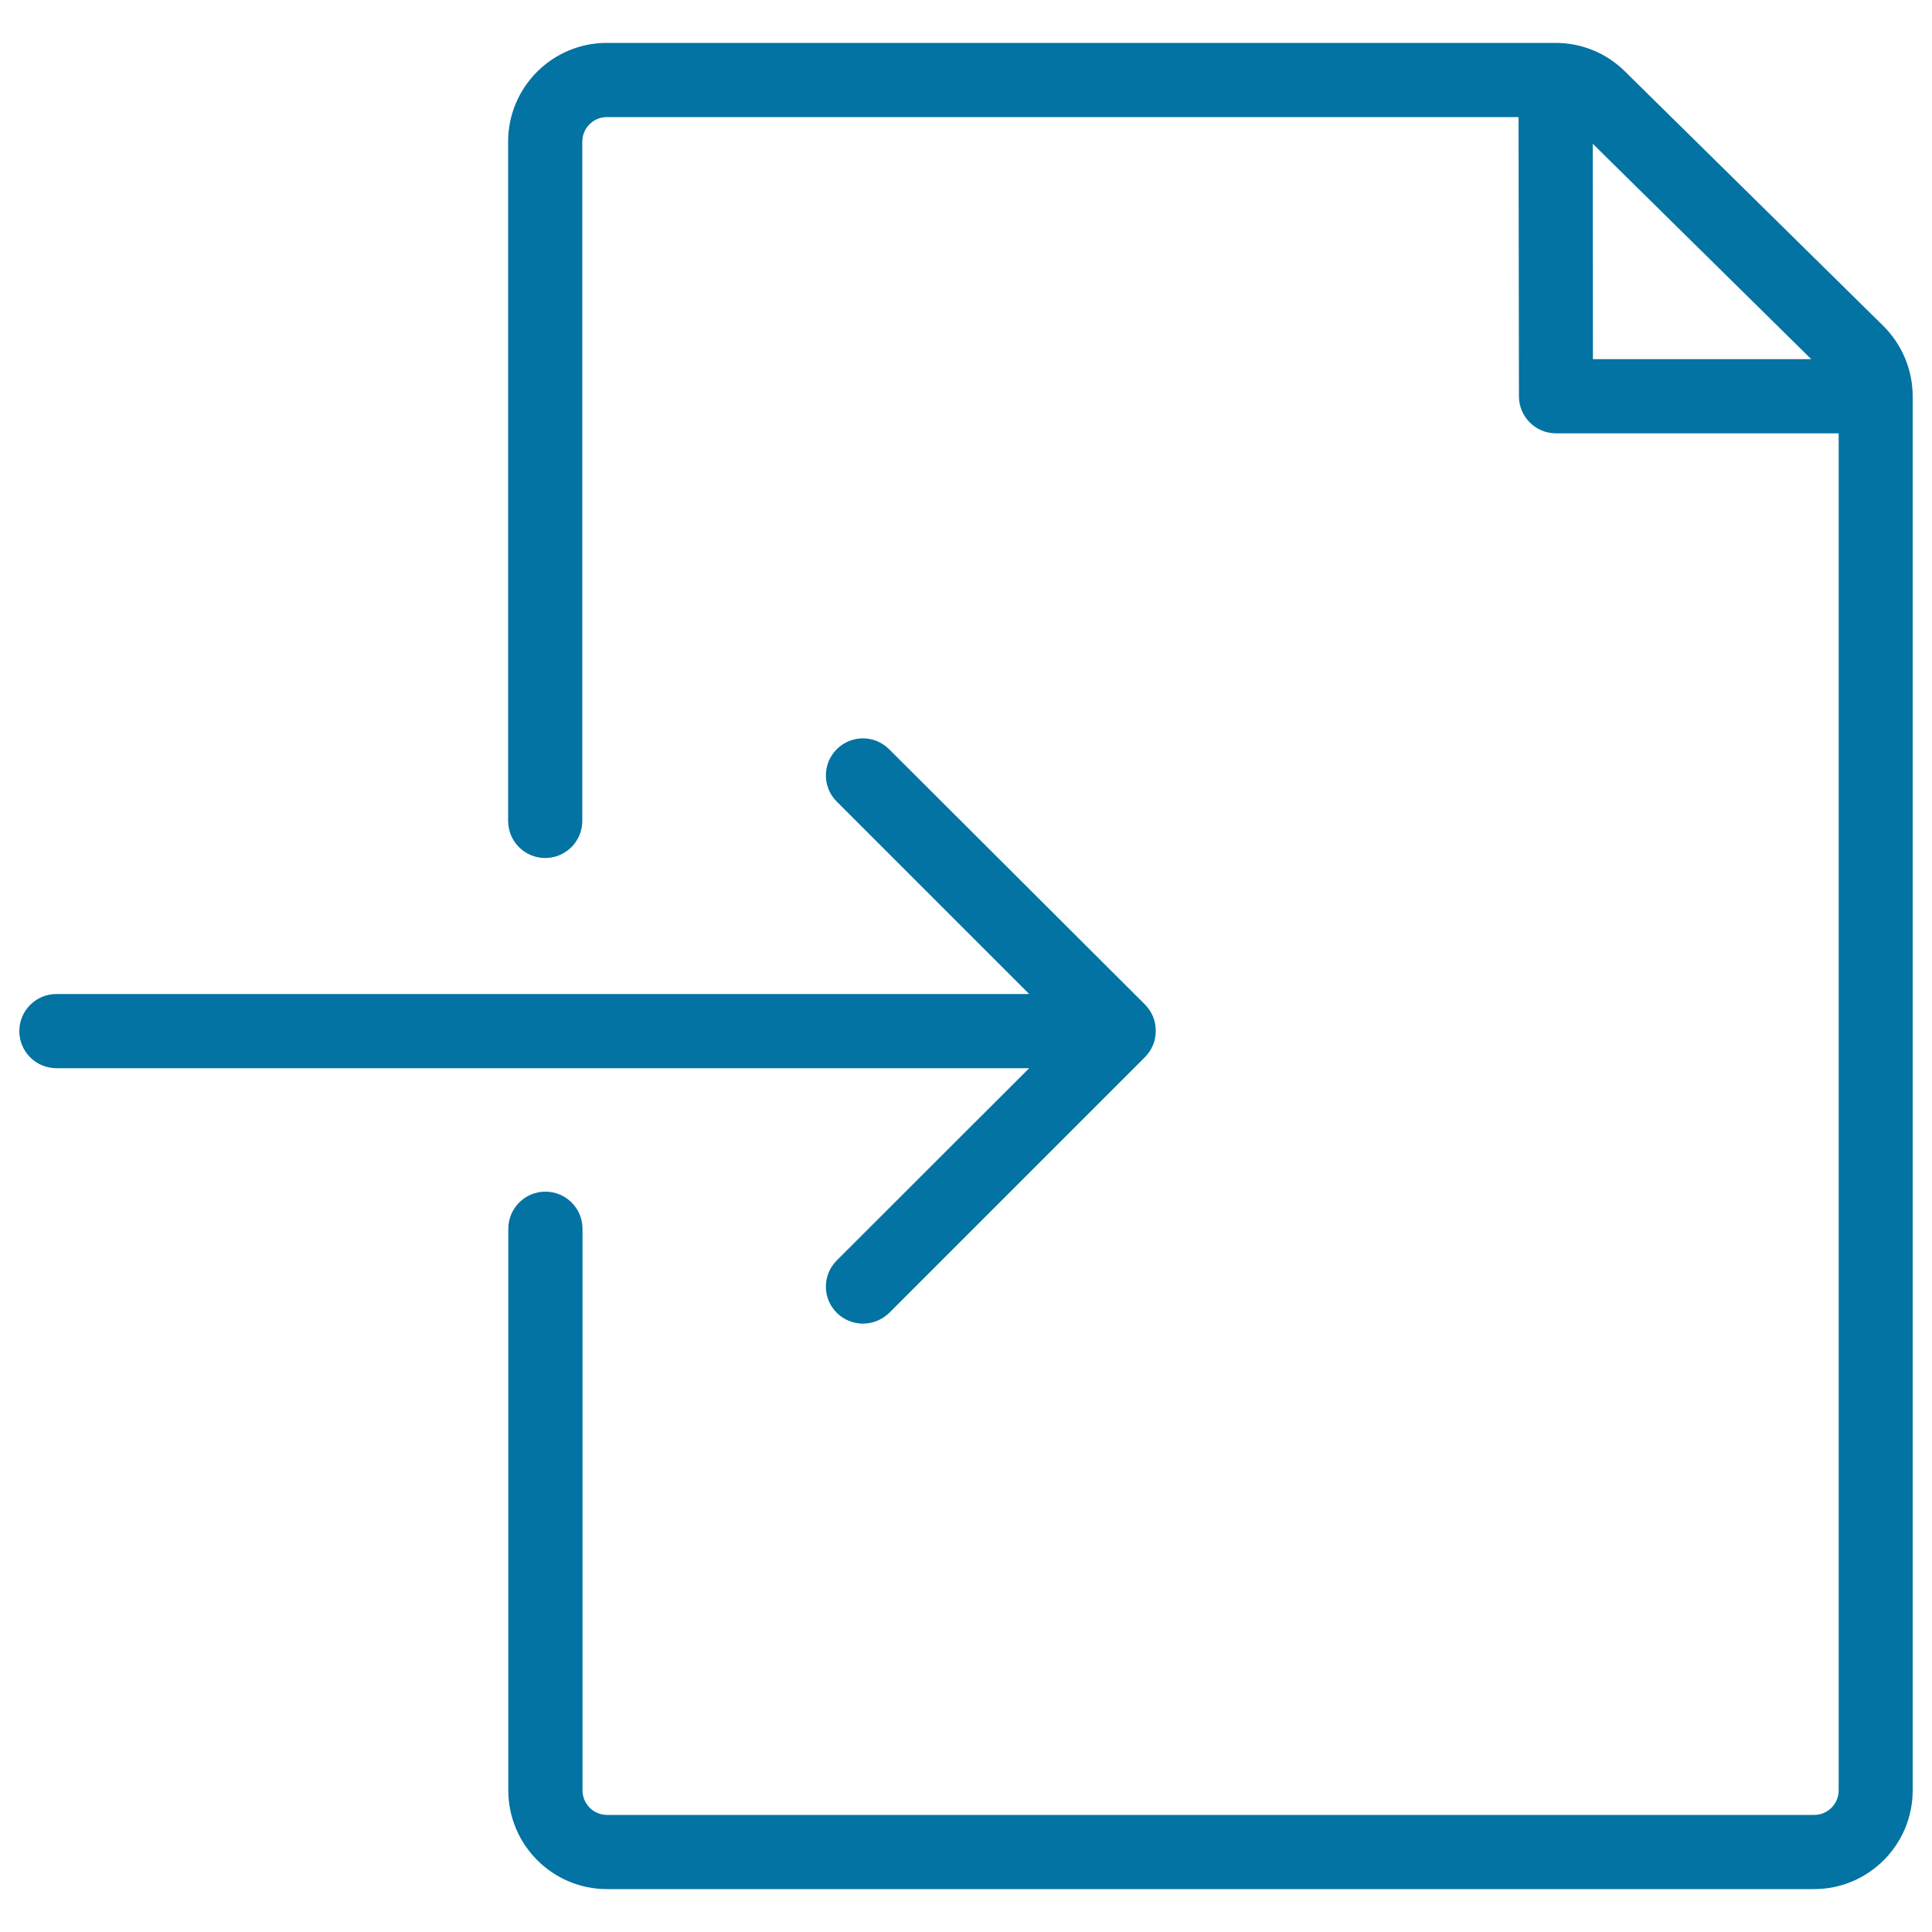 <svg xmlns="http://www.w3.org/2000/svg" viewBox="0 0 1000 1000" style="fill:#0273a2">
<title>Thin  File Document Import SVG icon</title>
<path d="M433.1,652.4c-7.5,7.5-7.5,19.6,0,27.1c3.7,3.7,8.7,5.6,13.6,5.6c4.9,0,9.8-1.9,13.6-5.6l132.3-132.3c1.8-1.8,3.2-3.9,4.2-6.3c1.9-4.7,1.9-10,0-14.7c-1-2.4-2.4-4.5-4.2-6.3L460.2,387.8c-7.5-7.5-19.6-7.5-27.1,0c-7.5,7.5-7.5,19.6,0,27.1l99.6,99.6H29.2c-10.6,0-19.2,8.6-19.2,19.2c0,10.6,8.6,19.2,19.2,19.2h503.5L433.1,652.4z"/><path d="M974.8,168.7L841,36.9c-9.6-9.5-22.4-14.7-35.9-14.7h0h-491c-28.2,0-51.1,22.9-51.1,51.1v351.6c0,10.6,8.6,19.2,19.2,19.2s19.2-8.6,19.2-19.2V73.3c0-7,5.7-12.7,12.7-12.7H786l0.2,144.5c0,10.6,8.6,19.2,19.2,19.2h146.3v702.4c0,7-5.7,12.7-12.7,12.7H314.2c-7,0-12.7-5.7-12.7-12.7V636c0-10.6-8.6-19.2-19.2-19.2s-19.2,8.6-19.2,19.2v290.7c0,28.2,22.9,51.1,51.1,51.1h624.7c28.2,0,51.1-22.9,51.1-51.1V205.1C990,191.5,984.5,178.3,974.8,168.7z M824.4,74.4l113.1,111.5h-113L824.4,74.4z"/>
</svg>